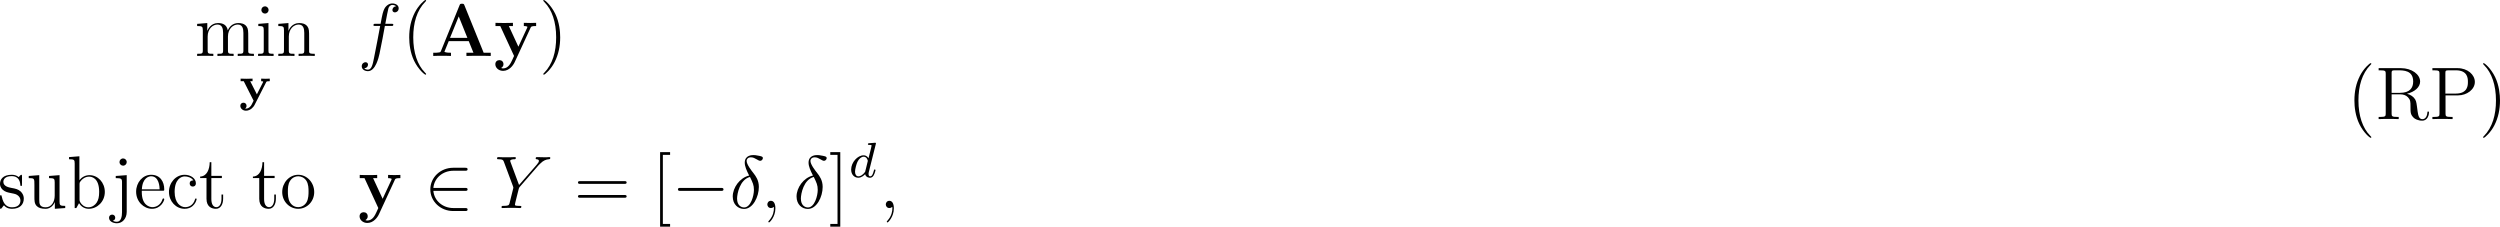 <?xml version='1.0' encoding='UTF-8'?>
<!-- Generated by CodeCogs with dvisvgm 3.4.3 -->
<svg version='1.1' xmlns='http://www.w3.org/2000/svg' xmlns:xlink='http://www.w3.org/1999/xlink' width='452.73pt' height='41.052pt' viewBox='-.241 -.302 452.73 41.052'>
<defs>
<path id='g3-100' d='M4.288-5.292C4.296-5.308 4.32-5.412 4.32-5.42C4.32-5.46 4.288-5.531 4.192-5.531C4.16-5.531 3.913-5.507 3.73-5.491L3.284-5.46C3.108-5.444 3.029-5.436 3.029-5.292C3.029-5.181 3.14-5.181 3.236-5.181C3.618-5.181 3.618-5.133 3.618-5.061C3.618-5.013 3.555-4.75 3.515-4.591L3.124-3.037C3.053-3.172 2.821-3.515 2.335-3.515C1.387-3.515 .343-2.407 .343-1.227C.343-.399 .877 .08 1.49 .08C2 .08 2.439-.327 2.582-.486C2.726 .064 3.268 .08 3.363 .08C3.73 .08 3.913-.223 3.977-.359C4.136-.646 4.248-1.108 4.248-1.14C4.248-1.188 4.216-1.243 4.121-1.243S4.009-1.196 3.961-.996C3.85-.558 3.698-.143 3.387-.143C3.204-.143 3.132-.295 3.132-.518C3.132-.669 3.156-.757 3.18-.861L4.288-5.292ZM2.582-.861C2.184-.311 1.769-.143 1.514-.143C1.148-.143 .964-.478 .964-.893C.964-1.267 1.18-2.12 1.355-2.471C1.586-2.957 1.977-3.292 2.343-3.292C2.861-3.292 3.013-2.71 3.013-2.614C3.013-2.582 2.813-1.801 2.766-1.594C2.662-1.219 2.662-1.203 2.582-.861Z'/>
<path id='g2-0' d='M7.878-2.75C8.082-2.75 8.297-2.75 8.297-2.989S8.082-3.228 7.878-3.228H1.411C1.207-3.228 .992-3.228 .992-2.989S1.207-2.75 1.411-2.75H7.878Z'/>
<path id='g2-50' d='M6.551-2.75C6.755-2.75 6.97-2.75 6.97-2.989S6.755-3.228 6.551-3.228H1.482C1.626-4.83 3.001-5.978 4.686-5.978H6.551C6.755-5.978 6.97-5.978 6.97-6.217S6.755-6.456 6.551-6.456H4.663C2.618-6.456 .992-4.902 .992-2.989S2.618 .478 4.663 .478H6.551C6.755 .478 6.97 .478 6.97 .239S6.755 0 6.551 0H4.686C3.001 0 1.626-1.148 1.482-2.75H6.551Z'/>
<path id='g5-40' d='M3.885 2.905C3.885 2.869 3.885 2.845 3.682 2.642C2.487 1.435 1.817-.538 1.817-2.977C1.817-5.296 2.379-7.293 3.766-8.703C3.885-8.811 3.885-8.835 3.885-8.871C3.885-8.942 3.826-8.966 3.778-8.966C3.622-8.966 2.642-8.106 2.056-6.934C1.447-5.727 1.172-4.447 1.172-2.977C1.172-1.913 1.339-.49 1.961 .789C2.666 2.224 3.646 3.001 3.778 3.001C3.826 3.001 3.885 2.977 3.885 2.905Z'/>
<path id='g5-41' d='M3.371-2.977C3.371-3.885 3.252-5.368 2.582-6.755C1.877-8.189 .897-8.966 .765-8.966C.717-8.966 .658-8.942 .658-8.871C.658-8.835 .658-8.811 .861-8.608C2.056-7.4 2.726-5.428 2.726-2.989C2.726-.669 2.164 1.327 .777 2.738C.658 2.845 .658 2.869 .658 2.905C.658 2.977 .717 3.001 .765 3.001C.921 3.001 1.901 2.14 2.487 .968C3.096-.251 3.371-1.542 3.371-2.977Z'/>
<path id='g5-61' d='M8.07-3.873C8.237-3.873 8.452-3.873 8.452-4.089C8.452-4.316 8.249-4.316 8.07-4.316H1.028C.861-4.316 .646-4.316 .646-4.101C.646-3.873 .849-3.873 1.028-3.873H8.07ZM8.07-1.65C8.237-1.65 8.452-1.65 8.452-1.865C8.452-2.092 8.249-2.092 8.07-2.092H1.028C.861-2.092 .646-2.092 .646-1.877C.646-1.65 .849-1.65 1.028-1.65H8.07Z'/>
<path id='g5-80' d='M2.606-3.802H4.627C6.025-3.802 7.305-4.746 7.305-5.954C7.305-7.113 6.145-8.165 4.531-8.165H.502V-7.819H.741C1.602-7.819 1.638-7.699 1.638-7.257V-.909C1.638-.466 1.602-.347 .741-.347H.502V0C.789-.024 1.769-.024 2.116-.024C2.475-.024 3.455-.024 3.742 0V-.347H3.503C2.642-.347 2.606-.466 2.606-.909V-3.802ZM2.582-4.089V-7.34C2.582-7.735 2.606-7.819 3.132-7.819H4.256C6.193-7.819 6.193-6.468 6.193-5.954C6.193-5.452 6.193-4.089 4.244-4.089H2.582Z'/>
<path id='g5-82' d='M5.045-4.065C6.229-4.34 7.149-5.093 7.149-6.013C7.149-7.173 5.798-8.165 4.077-8.165H.502V-7.819H.741C1.602-7.819 1.638-7.699 1.638-7.257V-.909C1.638-.466 1.602-.347 .741-.347H.502V0C.777-.024 1.757-.024 2.104-.024S3.443-.024 3.718 0V-.347H3.479C2.618-.347 2.582-.466 2.582-.909V-3.969H3.969C4.435-3.969 4.878-3.838 5.2-3.503C5.607-3.049 5.607-2.798 5.607-1.973C5.607-1.028 5.607-.717 6.133-.203C6.312-.024 6.814 .251 7.484 .251C8.416 .251 8.572-.789 8.572-1.04C8.572-1.112 8.572-1.219 8.44-1.219C8.321-1.219 8.321-1.148 8.309-1.028C8.249-.311 7.902 .012 7.52 .012C6.97 .012 6.85-.55 6.755-1.184C6.743-1.267 6.671-1.781 6.635-2.08C6.551-2.678 6.504-3.061 6.145-3.431C6.013-3.563 5.703-3.885 5.045-4.065ZM3.921-4.208H2.582V-7.34C2.582-7.615 2.582-7.759 2.833-7.807C2.941-7.819 3.3-7.819 3.539-7.819C4.507-7.819 6.037-7.819 6.037-6.013C6.037-4.973 5.475-4.208 3.921-4.208Z'/>
<path id='g5-91' d='M2.989 2.989V2.546H1.829V-8.524H2.989V-8.966H1.387V2.989H2.989Z'/>
<path id='g5-93' d='M1.853-8.966H.251V-8.524H1.411V2.546H.251V2.989H1.853V-8.966Z'/>
<path id='g5-98' d='M1.997-8.297L.335-8.165V-7.819C1.148-7.819 1.243-7.735 1.243-7.149V0H1.506C1.554-.096 1.889-.693 1.937-.777C2.212-.335 2.726 .12 3.491 .12C4.866 .12 6.073-1.04 6.073-2.582C6.073-4.101 4.949-5.272 3.622-5.272C2.965-5.272 2.403-4.973 1.997-4.471V-8.297ZM2.02-3.826C2.02-4.041 2.02-4.065 2.152-4.256C2.439-4.686 2.965-5.033 3.551-5.033C3.909-5.033 5.165-4.89 5.165-2.594C5.165-1.793 5.045-1.291 4.758-.861C4.519-.49 4.041-.12 3.443-.12C2.798-.12 2.379-.538 2.176-.861C2.02-1.112 2.02-1.16 2.02-1.363V-3.826Z'/>
<path id='g5-99' d='M4.328-4.423C4.184-4.423 3.742-4.423 3.742-3.933C3.742-3.646 3.945-3.443 4.232-3.443C4.507-3.443 4.734-3.61 4.734-3.957C4.734-4.758 3.897-5.332 2.929-5.332C1.53-5.332 .418-4.089 .418-2.582C.418-1.052 1.566 .12 2.917 .12C4.495 .12 4.854-1.315 4.854-1.423S4.77-1.53 4.734-1.53C4.627-1.53 4.615-1.494 4.579-1.351C4.316-.502 3.67-.143 3.025-.143C2.295-.143 1.327-.777 1.327-2.594C1.327-4.579 2.343-5.069 2.941-5.069C3.395-5.069 4.053-4.89 4.328-4.423Z'/>
<path id='g5-101' d='M4.579-2.774C4.842-2.774 4.866-2.774 4.866-3.001C4.866-4.208 4.22-5.332 2.774-5.332C1.411-5.332 .359-4.101 .359-2.618C.359-1.04 1.578 .12 2.905 .12C4.328 .12 4.866-1.172 4.866-1.423C4.866-1.494 4.806-1.542 4.734-1.542C4.639-1.542 4.615-1.482 4.591-1.423C4.28-.418 3.479-.143 2.977-.143S1.267-.478 1.267-2.546V-2.774H4.579ZM1.279-3.001C1.375-4.878 2.427-5.093 2.762-5.093C4.041-5.093 4.113-3.407 4.125-3.001H1.279Z'/>
<path id='g5-105' d='M2.08-7.364C2.08-7.675 1.829-7.95 1.494-7.95C1.184-7.95 .921-7.699 .921-7.376C.921-7.018 1.207-6.791 1.494-6.791C1.865-6.791 2.08-7.101 2.08-7.364ZM.43-5.141V-4.794C1.196-4.794 1.303-4.722 1.303-4.136V-.885C1.303-.347 1.172-.347 .395-.347V0C.729-.024 1.303-.024 1.65-.024C1.781-.024 2.475-.024 2.881 0V-.347C2.104-.347 2.056-.406 2.056-.873V-5.272L.43-5.141Z'/>
<path id='g5-106' d='M2.427-7.364C2.427-7.723 2.14-7.95 1.853-7.95C1.518-7.95 1.267-7.687 1.267-7.364C1.267-7.054 1.53-6.791 1.841-6.791C2.2-6.791 2.427-7.077 2.427-7.364ZM.669-5.141V-4.794C1.566-4.794 1.674-4.71 1.674-4.125V.658C1.674 1.315 1.542 2.2 .849 2.2C.825 2.2 .454 2.2 .179 2.032C.49 1.973 .586 1.745 .586 1.542C.586 1.267 .383 1.052 .096 1.052C-.203 1.052-.406 1.267-.406 1.554C-.406 2.128 .239 2.439 .861 2.439C1.722 2.439 2.427 1.698 2.427 .61V-5.272L.669-5.141Z'/>
<path id='g5-109' d='M8.572-2.905C8.572-4.017 8.572-4.352 8.297-4.734C7.95-5.2 7.388-5.272 6.982-5.272C5.99-5.272 5.487-4.555 5.296-4.089C5.129-5.009 4.483-5.272 3.73-5.272C2.57-5.272 2.116-4.28 2.02-4.041H2.008V-5.272L.383-5.141V-4.794C1.196-4.794 1.291-4.71 1.291-4.125V-.885C1.291-.347 1.16-.347 .383-.347V0C.693-.024 1.339-.024 1.674-.024C2.02-.024 2.666-.024 2.977 0V-.347C2.212-.347 2.068-.347 2.068-.885V-3.108C2.068-4.364 2.893-5.033 3.634-5.033S4.543-4.423 4.543-3.694V-.885C4.543-.347 4.411-.347 3.634-.347V0C3.945-.024 4.591-.024 4.926-.024C5.272-.024 5.918-.024 6.229 0V-.347C5.464-.347 5.32-.347 5.32-.885V-3.108C5.32-4.364 6.145-5.033 6.886-5.033S7.795-4.423 7.795-3.694V-.885C7.795-.347 7.663-.347 6.886-.347V0C7.197-.024 7.843-.024 8.177-.024C8.524-.024 9.17-.024 9.48 0V-.347C8.883-.347 8.584-.347 8.572-.705V-2.905Z'/>
<path id='g5-110' d='M5.32-2.905C5.32-4.017 5.32-4.352 5.045-4.734C4.698-5.2 4.136-5.272 3.73-5.272C2.57-5.272 2.116-4.28 2.02-4.041H2.008V-5.272L.383-5.141V-4.794C1.196-4.794 1.291-4.71 1.291-4.125V-.885C1.291-.347 1.16-.347 .383-.347V0C.693-.024 1.339-.024 1.674-.024C2.02-.024 2.666-.024 2.977 0V-.347C2.212-.347 2.068-.347 2.068-.885V-3.108C2.068-4.364 2.893-5.033 3.634-5.033S4.543-4.423 4.543-3.694V-.885C4.543-.347 4.411-.347 3.634-.347V0C3.945-.024 4.591-.024 4.926-.024C5.272-.024 5.918-.024 6.229 0V-.347C5.631-.347 5.332-.347 5.32-.705V-2.905Z'/>
<path id='g5-111' d='M5.487-2.558C5.487-4.101 4.316-5.332 2.929-5.332C1.494-5.332 .359-4.065 .359-2.558C.359-1.028 1.554 .12 2.917 .12C4.328 .12 5.487-1.052 5.487-2.558ZM2.929-.143C2.487-.143 1.949-.335 1.602-.921C1.279-1.459 1.267-2.164 1.267-2.666C1.267-3.12 1.267-3.85 1.638-4.388C1.973-4.902 2.499-5.093 2.917-5.093C3.383-5.093 3.885-4.878 4.208-4.411C4.579-3.862 4.579-3.108 4.579-2.666C4.579-2.248 4.579-1.506 4.268-.944C3.933-.371 3.383-.143 2.929-.143Z'/>
<path id='g5-115' d='M3.921-5.057C3.921-5.272 3.921-5.332 3.802-5.332C3.706-5.332 3.479-5.069 3.395-4.961C3.025-5.26 2.654-5.332 2.271-5.332C.825-5.332 .395-4.543 .395-3.885C.395-3.754 .395-3.335 .849-2.917C1.231-2.582 1.638-2.499 2.188-2.391C2.845-2.26 3.001-2.224 3.3-1.985C3.515-1.805 3.67-1.542 3.67-1.207C3.67-.693 3.371-.12 2.319-.12C1.53-.12 .956-.574 .693-1.769C.646-1.985 .646-1.997 .634-2.008C.61-2.056 .562-2.056 .526-2.056C.395-2.056 .395-1.997 .395-1.781V-.155C.395 .06 .395 .12 .514 .12C.574 .12 .586 .108 .789-.143C.849-.227 .849-.251 1.028-.442C1.482 .12 2.128 .12 2.331 .12C3.587 .12 4.208-.574 4.208-1.518C4.208-2.164 3.814-2.546 3.706-2.654C3.276-3.025 2.953-3.096 2.164-3.24C1.805-3.312 .933-3.479 .933-4.196C.933-4.567 1.184-5.117 2.26-5.117C3.563-5.117 3.634-4.005 3.658-3.634C3.67-3.539 3.754-3.539 3.79-3.539C3.921-3.539 3.921-3.599 3.921-3.814V-5.057Z'/>
<path id='g5-116' d='M2.008-4.806H3.694V-5.153H2.008V-7.352H1.745C1.733-6.229 1.303-5.081 .215-5.045V-4.806H1.231V-1.482C1.231-.155 2.116 .12 2.75 .12C3.503 .12 3.897-.622 3.897-1.482V-2.164H3.634V-1.506C3.634-.646 3.288-.143 2.821-.143C2.008-.143 2.008-1.255 2.008-1.459V-4.806Z'/>
<path id='g5-117' d='M3.634-5.141V-4.794C4.447-4.794 4.543-4.71 4.543-4.125V-1.985C4.543-.968 4.005-.12 3.108-.12C2.128-.12 2.068-.681 2.068-1.315V-5.272L.383-5.141V-4.794C1.291-4.794 1.291-4.758 1.291-3.694V-1.901C1.291-1.16 1.291-.729 1.65-.335C1.937-.024 2.427 .12 3.037 .12C3.24 .12 3.622 .12 4.029-.227C4.376-.502 4.567-.956 4.567-.956V.12L6.229 0V-.347C5.416-.347 5.32-.43 5.32-1.016V-5.272L3.634-5.141Z'/>
<path id='g4-14' d='M3.108-5.212C1.578-4.842 .478-3.252 .478-1.853C.478-.574 1.339 .143 2.295 .143C3.706 .143 4.663-1.793 4.663-3.383C4.663-4.459 4.16-5.117 3.862-5.511C3.419-6.073 2.702-6.994 2.702-7.568C2.702-7.771 2.857-8.13 3.383-8.13C3.754-8.13 3.981-7.998 4.34-7.795C4.447-7.723 4.722-7.568 4.878-7.568C5.129-7.568 5.308-7.819 5.308-8.01C5.308-8.237 5.129-8.273 4.71-8.369C4.148-8.488 3.981-8.488 3.778-8.488S2.403-8.488 2.403-7.269C2.403-6.683 2.702-6.001 3.108-5.212ZM3.24-4.985C3.694-4.041 3.873-3.682 3.873-2.905C3.873-1.973 3.371-.096 2.307-.096C1.841-.096 1.172-.406 1.172-1.518C1.172-2.295 1.614-4.555 3.24-4.985Z'/>
<path id='g4-59' d='M2.331 .048C2.331-.646 2.104-1.16 1.614-1.16C1.231-1.16 1.04-.849 1.04-.586S1.219 0 1.626 0C1.781 0 1.913-.048 2.02-.155C2.044-.179 2.056-.179 2.068-.179C2.092-.179 2.092-.012 2.092 .048C2.092 .442 2.02 1.219 1.327 1.997C1.196 2.14 1.196 2.164 1.196 2.188C1.196 2.248 1.255 2.307 1.315 2.307C1.411 2.307 2.331 1.423 2.331 .048Z'/>
<path id='g4-89' d='M7.03-6.838L7.305-7.113C7.831-7.651 8.273-7.783 8.691-7.819C8.823-7.831 8.931-7.843 8.931-8.046C8.931-8.165 8.811-8.165 8.787-8.165C8.644-8.165 8.488-8.141 8.345-8.141H7.855C7.508-8.141 7.137-8.165 6.802-8.165C6.719-8.165 6.587-8.165 6.587-7.938C6.587-7.831 6.707-7.819 6.743-7.819C7.101-7.795 7.101-7.615 7.101-7.544C7.101-7.412 7.006-7.233 6.767-6.958L3.921-3.694L2.57-7.329C2.499-7.496 2.499-7.52 2.499-7.544C2.499-7.795 2.989-7.819 3.132-7.819S3.407-7.819 3.407-8.034C3.407-8.165 3.3-8.165 3.228-8.165C3.025-8.165 2.786-8.141 2.582-8.141H1.255C1.04-8.141 .813-8.165 .61-8.165C.526-8.165 .395-8.165 .395-7.938C.395-7.819 .502-7.819 .681-7.819C1.267-7.819 1.375-7.711 1.482-7.436L2.965-3.455C2.977-3.419 3.013-3.288 3.013-3.252S2.427-.861 2.391-.741C2.295-.418 2.176-.359 1.411-.347C1.207-.347 1.112-.347 1.112-.12C1.112 0 1.243 0 1.279 0C1.494 0 1.745-.024 1.973-.024H3.383C3.599-.024 3.85 0 4.065 0C4.148 0 4.292 0 4.292-.215C4.292-.347 4.208-.347 4.005-.347C3.264-.347 3.264-.43 3.264-.562C3.264-.646 3.359-1.028 3.419-1.267L3.85-2.989C3.921-3.24 3.921-3.264 4.029-3.383L7.03-6.838Z'/>
<path id='g4-102' d='M5.332-4.806C5.571-4.806 5.667-4.806 5.667-5.033C5.667-5.153 5.571-5.153 5.356-5.153H4.388C4.615-6.384 4.782-7.233 4.878-7.615C4.949-7.902 5.2-8.177 5.511-8.177C5.762-8.177 6.013-8.07 6.133-7.962C5.667-7.914 5.523-7.568 5.523-7.364C5.523-7.125 5.703-6.982 5.93-6.982C6.169-6.982 6.528-7.185 6.528-7.639C6.528-8.141 6.025-8.416 5.499-8.416C4.985-8.416 4.483-8.034 4.244-7.568C4.029-7.149 3.909-6.719 3.634-5.153H2.833C2.606-5.153 2.487-5.153 2.487-4.937C2.487-4.806 2.558-4.806 2.798-4.806H3.563C3.347-3.694 2.857-.992 2.582 .287C2.379 1.327 2.2 2.2 1.602 2.2C1.566 2.2 1.219 2.2 1.004 1.973C1.614 1.925 1.614 1.399 1.614 1.387C1.614 1.148 1.435 1.004 1.207 1.004C.968 1.004 .61 1.207 .61 1.662C.61 2.176 1.136 2.439 1.602 2.439C2.821 2.439 3.324 .251 3.455-.347C3.67-1.267 4.256-4.447 4.316-4.806H5.332Z'/>
<path id='g0-121' d='M4.328-2.957C4.4-3.092 4.415-3.124 4.91-3.124V-3.539C4.607-3.515 4.591-3.515 4.248-3.515C4.192-3.515 3.77-3.515 3.531-3.539V-3.124C3.539-3.124 3.858-3.124 3.858-3.045C3.858-3.021 3.834-2.973 3.818-2.941L2.845-1.02L1.777-3.124H2.152V-3.539C1.69-3.515 1.522-3.515 1.172-3.515C.988-3.515 .558-3.515 .239-3.539V-3.124H.741L2.319 0C1.993 .677 1.929 .757 1.873 .837C1.57 1.227 1.227 1.267 1.1 1.267C1.028 1.267 .996 1.259 .956 1.243C1.116 1.148 1.188 .988 1.188 .813C1.188 .494 .948 .319 .693 .319C.43 .319 .191 .494 .191 .821C.191 1.243 .582 1.602 1.092 1.602C1.865 1.602 2.343 .933 2.455 .717L4.328-2.957Z'/>
<path id='g1-65' d='M5.475-8.094C5.392-8.309 5.368-8.369 5.081-8.369C4.782-8.369 4.758-8.309 4.674-8.094L1.71-.801C1.626-.61 1.626-.586 1.291-.55C.992-.514 .944-.514 .681-.514H.466V0C.777-.024 1.494-.024 1.841-.024C2.164-.024 3.037-.024 3.312 0V-.514C3.049-.514 2.594-.514 2.26-.646C2.295-.753 2.295-.777 2.319-.825L2.953-2.379H6.157L6.91-.514H5.786V0C6.169-.024 7.329-.024 7.783-.024C8.165-.024 9.385-.024 9.684 0V-.514H8.548L5.475-8.094ZM4.555-6.336L5.942-2.893H3.156L4.555-6.336Z'/>
<path id='g1-121' d='M5.918-4.531C5.99-4.698 6.037-4.794 6.802-4.794V-5.308C6.396-5.284 6.348-5.284 5.858-5.284C5.535-5.284 5.511-5.284 4.83-5.308V-4.794C4.842-4.794 5.404-4.794 5.404-4.639C5.404-4.603 5.368-4.531 5.356-4.495L3.957-1.482L2.427-4.794H3.084V-5.308C2.798-5.284 1.985-5.284 1.65-5.284C1.303-5.284 .598-5.284 .287-5.308V-4.794H1.052L3.264 0C3.204 .143 3.037 .49 2.977 .634C2.726 1.172 2.343 1.997 1.506 1.997C1.459 1.997 1.315 1.997 1.184 1.925C1.207 1.913 1.566 1.769 1.566 1.315C1.566 .921 1.279 .669 .921 .669C.55 .669 .263 .921 .263 1.327C.263 1.889 .789 2.391 1.506 2.391C2.487 2.391 3.132 1.506 3.371 .98L5.918-4.531Z'/>
</defs>
<g id='page1' transform='matrix(1.13 0 0 1.13 -64.434 -80.795)'>
<use x='88.019' y='80.199' xlink:href='#g5-109'/>
<use x='97.774' y='80.199' xlink:href='#g5-105'/>
<use x='101.026' y='80.199' xlink:href='#g5-110'/>
<use x='95.13' y='87.372' xlink:href='#g0-121'/>
<use x='114.171' y='80.199' xlink:href='#g4-102'/>
<use x='121.217' y='80.199' xlink:href='#g5-40'/>
<use x='125.77' y='80.199' xlink:href='#g1-65'/>
<use x='135.926' y='80.199' xlink:href='#g1-121'/>
<use x='143.211' y='80.199' xlink:href='#g5-41'/>
<use x='56.413' y='104.574' xlink:href='#g5-115'/>
<use x='61.031' y='104.574' xlink:href='#g5-117'/>
<use x='67.534' y='104.574' xlink:href='#g5-98'/>
<use x='74.688' y='104.574' xlink:href='#g5-106'/>
<use x='78.264' y='104.574' xlink:href='#g5-101'/>
<use x='83.467' y='104.574' xlink:href='#g5-99'/>
<use x='88.67' y='104.574' xlink:href='#g5-116'/>
<use x='97.124' y='104.574' xlink:href='#g5-116'/>
<use x='101.676' y='104.574' xlink:href='#g5-111'/>
<use x='114.171' y='104.574' xlink:href='#g1-121'/>
<use x='124.777' y='104.574' xlink:href='#g2-50'/>
<use x='136.068' y='104.574' xlink:href='#g4-89'/>
<use x='148.782' y='104.574' xlink:href='#g5-61'/>
<use x='161.207' y='104.574' xlink:href='#g5-91'/>
<use x='164.459' y='104.574' xlink:href='#g2-0'/>
<use x='173.758' y='104.574' xlink:href='#g4-14'/>
<use x='178.74' y='104.574' xlink:href='#g4-59'/>
<use x='183.984' y='104.574' xlink:href='#g4-14'/>
<use x='189.617' y='104.574' xlink:href='#g5-93'/>
<use x='192.869' y='99.637' xlink:href='#g3-100'/>
<use x='197.724' y='104.574' xlink:href='#g4-59'/>
<use x='432.95' y='90.319' xlink:href='#g5-40'/>
<use x='437.503' y='90.319' xlink:href='#g5-82'/>
<use x='446.118' y='90.319' xlink:href='#g5-80'/>
<use x='454.082' y='90.319' xlink:href='#g5-41'/>
</g>
</svg>